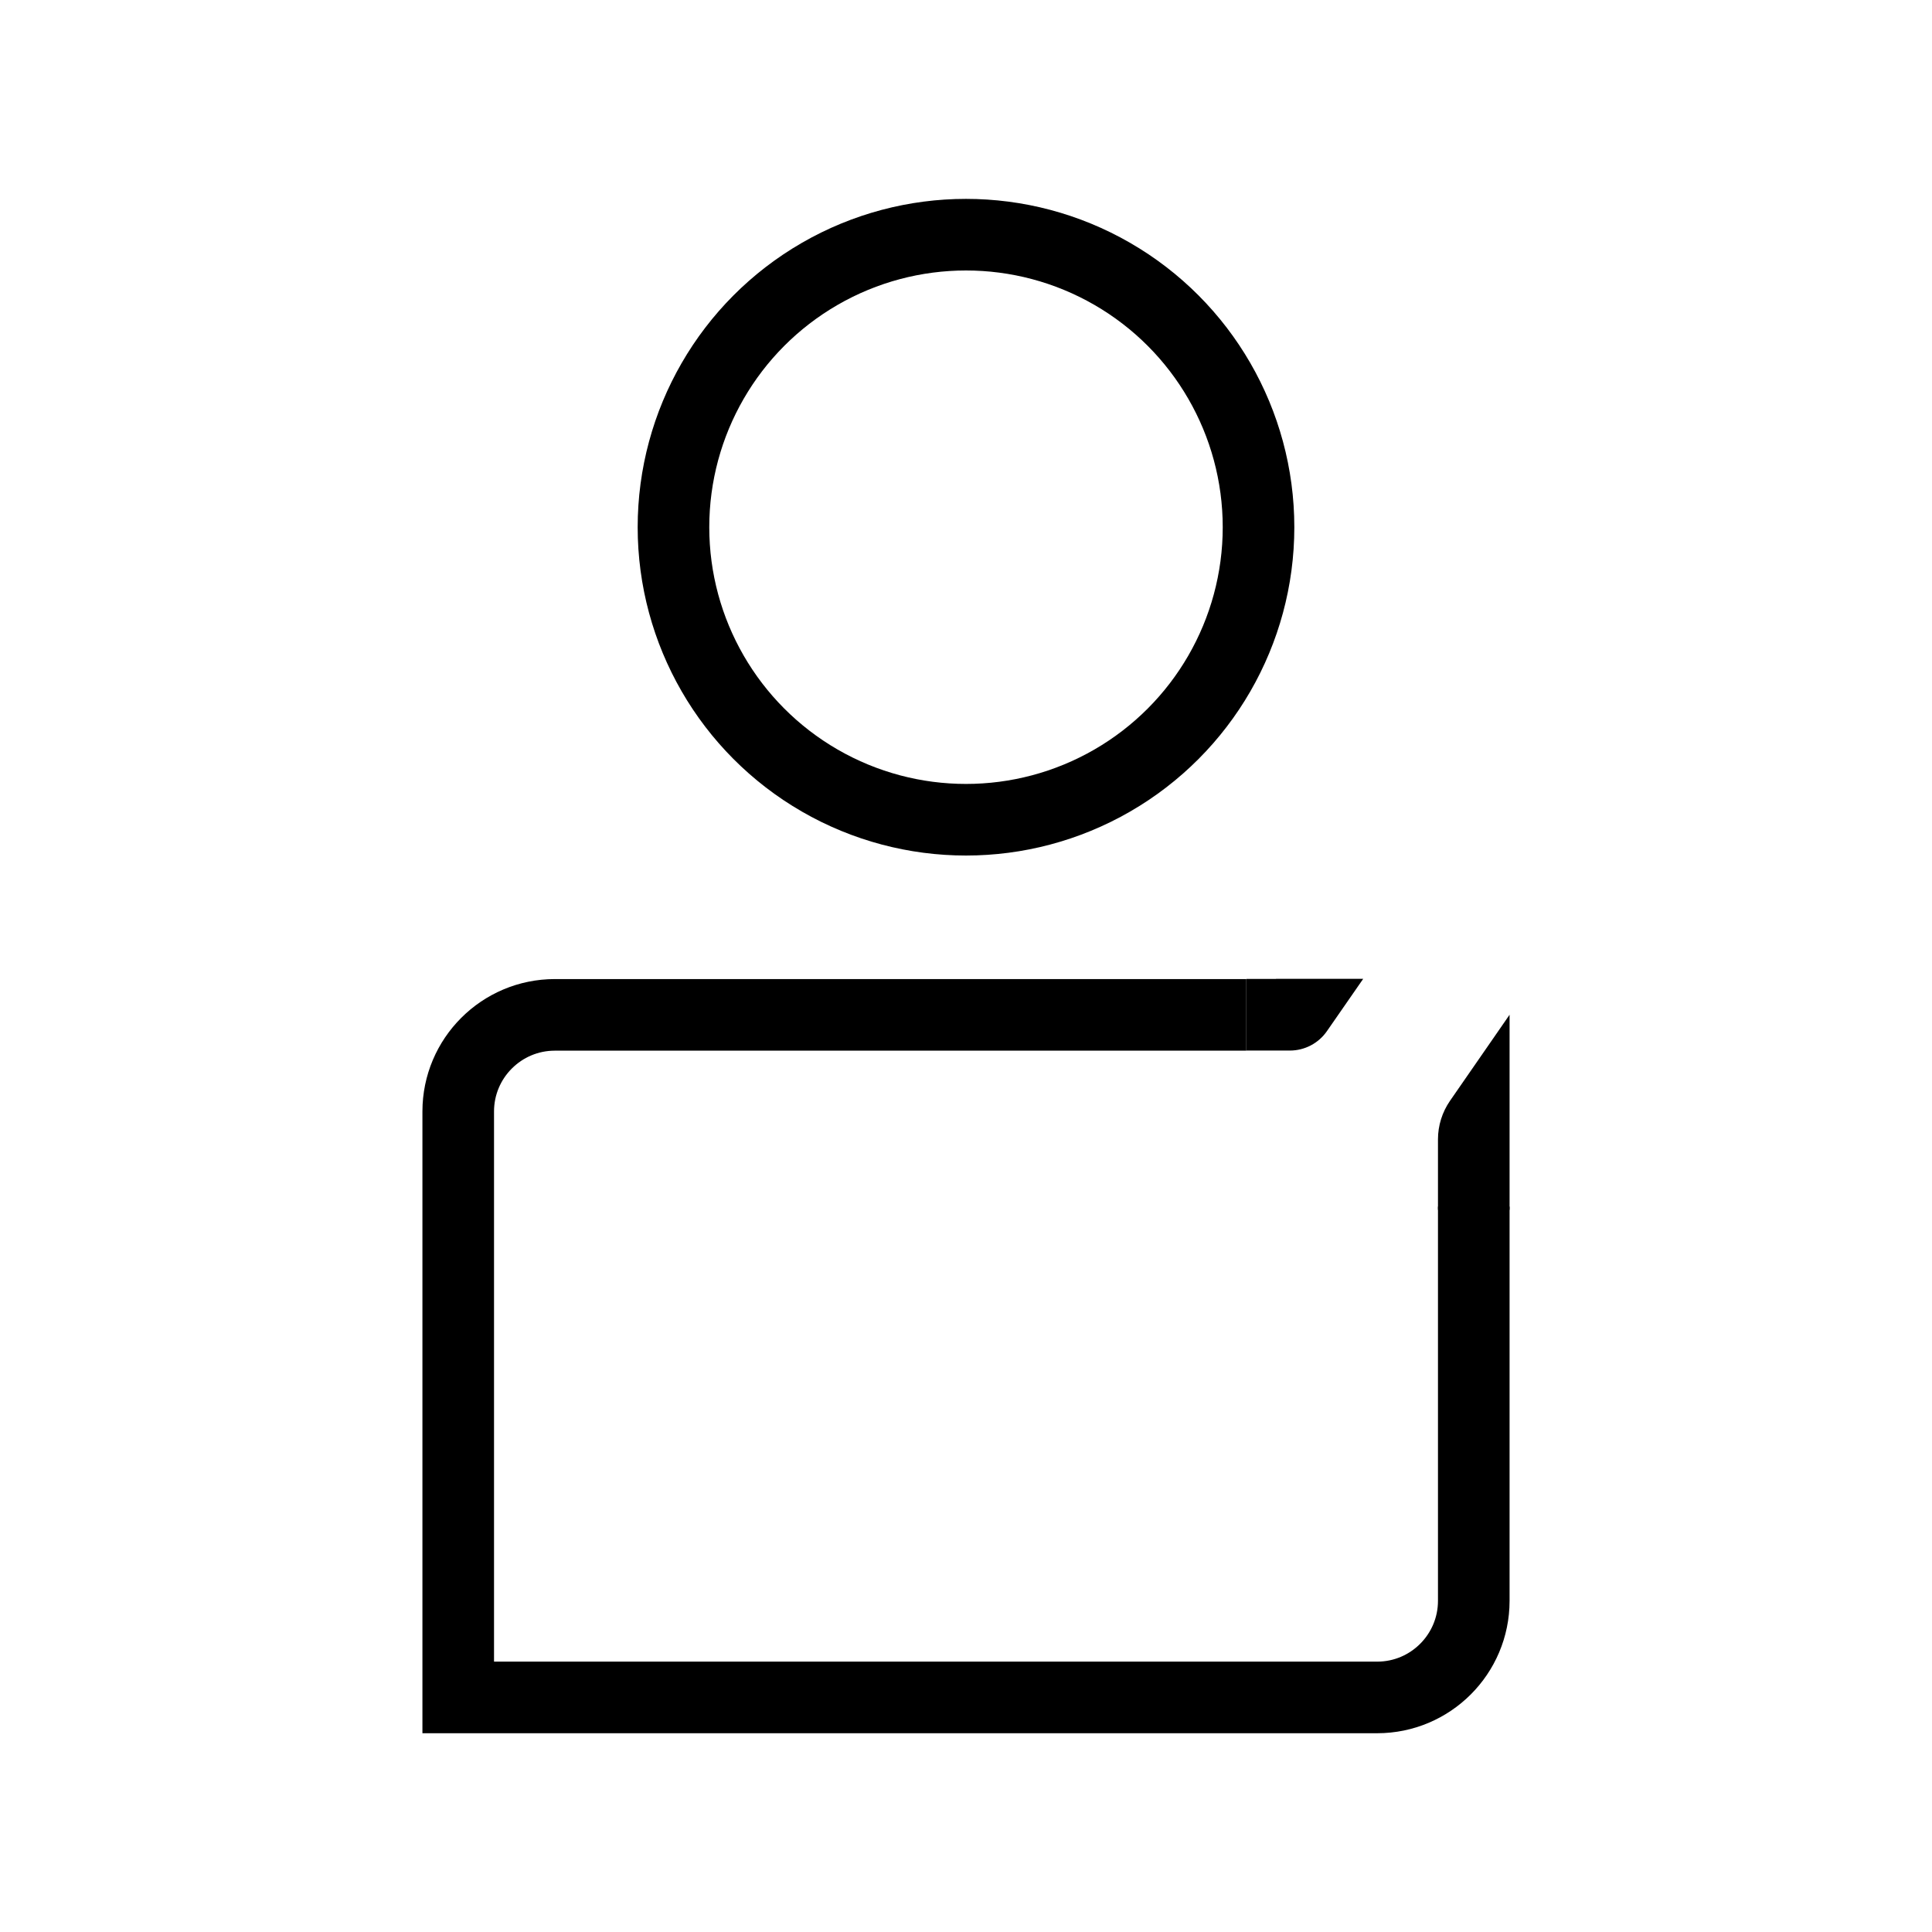 <?xml version="1.0" encoding="UTF-8"?><svg id="Layer_5" xmlns="http://www.w3.org/2000/svg" viewBox="0 0 170 170"><defs><style>.cls-1{fill:none;stroke:#000;stroke-miterlimit:10;stroke-width:6.3px;}</style></defs><path class="cls-1" d="m129.68,106.17v34.69c0,4.69-3.81,8.5-8.5,8.5H40.32v-51.56c0-4.69,3.81-8.5,8.5-8.5h60.85"/><circle class="cls-1" cx="85" cy="46.39" r="25.74"/><path d="m132.83,106.45h-6.3v-6.2c0-1.21.37-2.39,1.06-3.39l5.24-7.57v17.16Z"/><path d="m112.28,86.14h-2.6v6.3h3.82c1.3,0,2.52-.64,3.26-1.71l3.19-4.6h-7.67Z"/></svg>